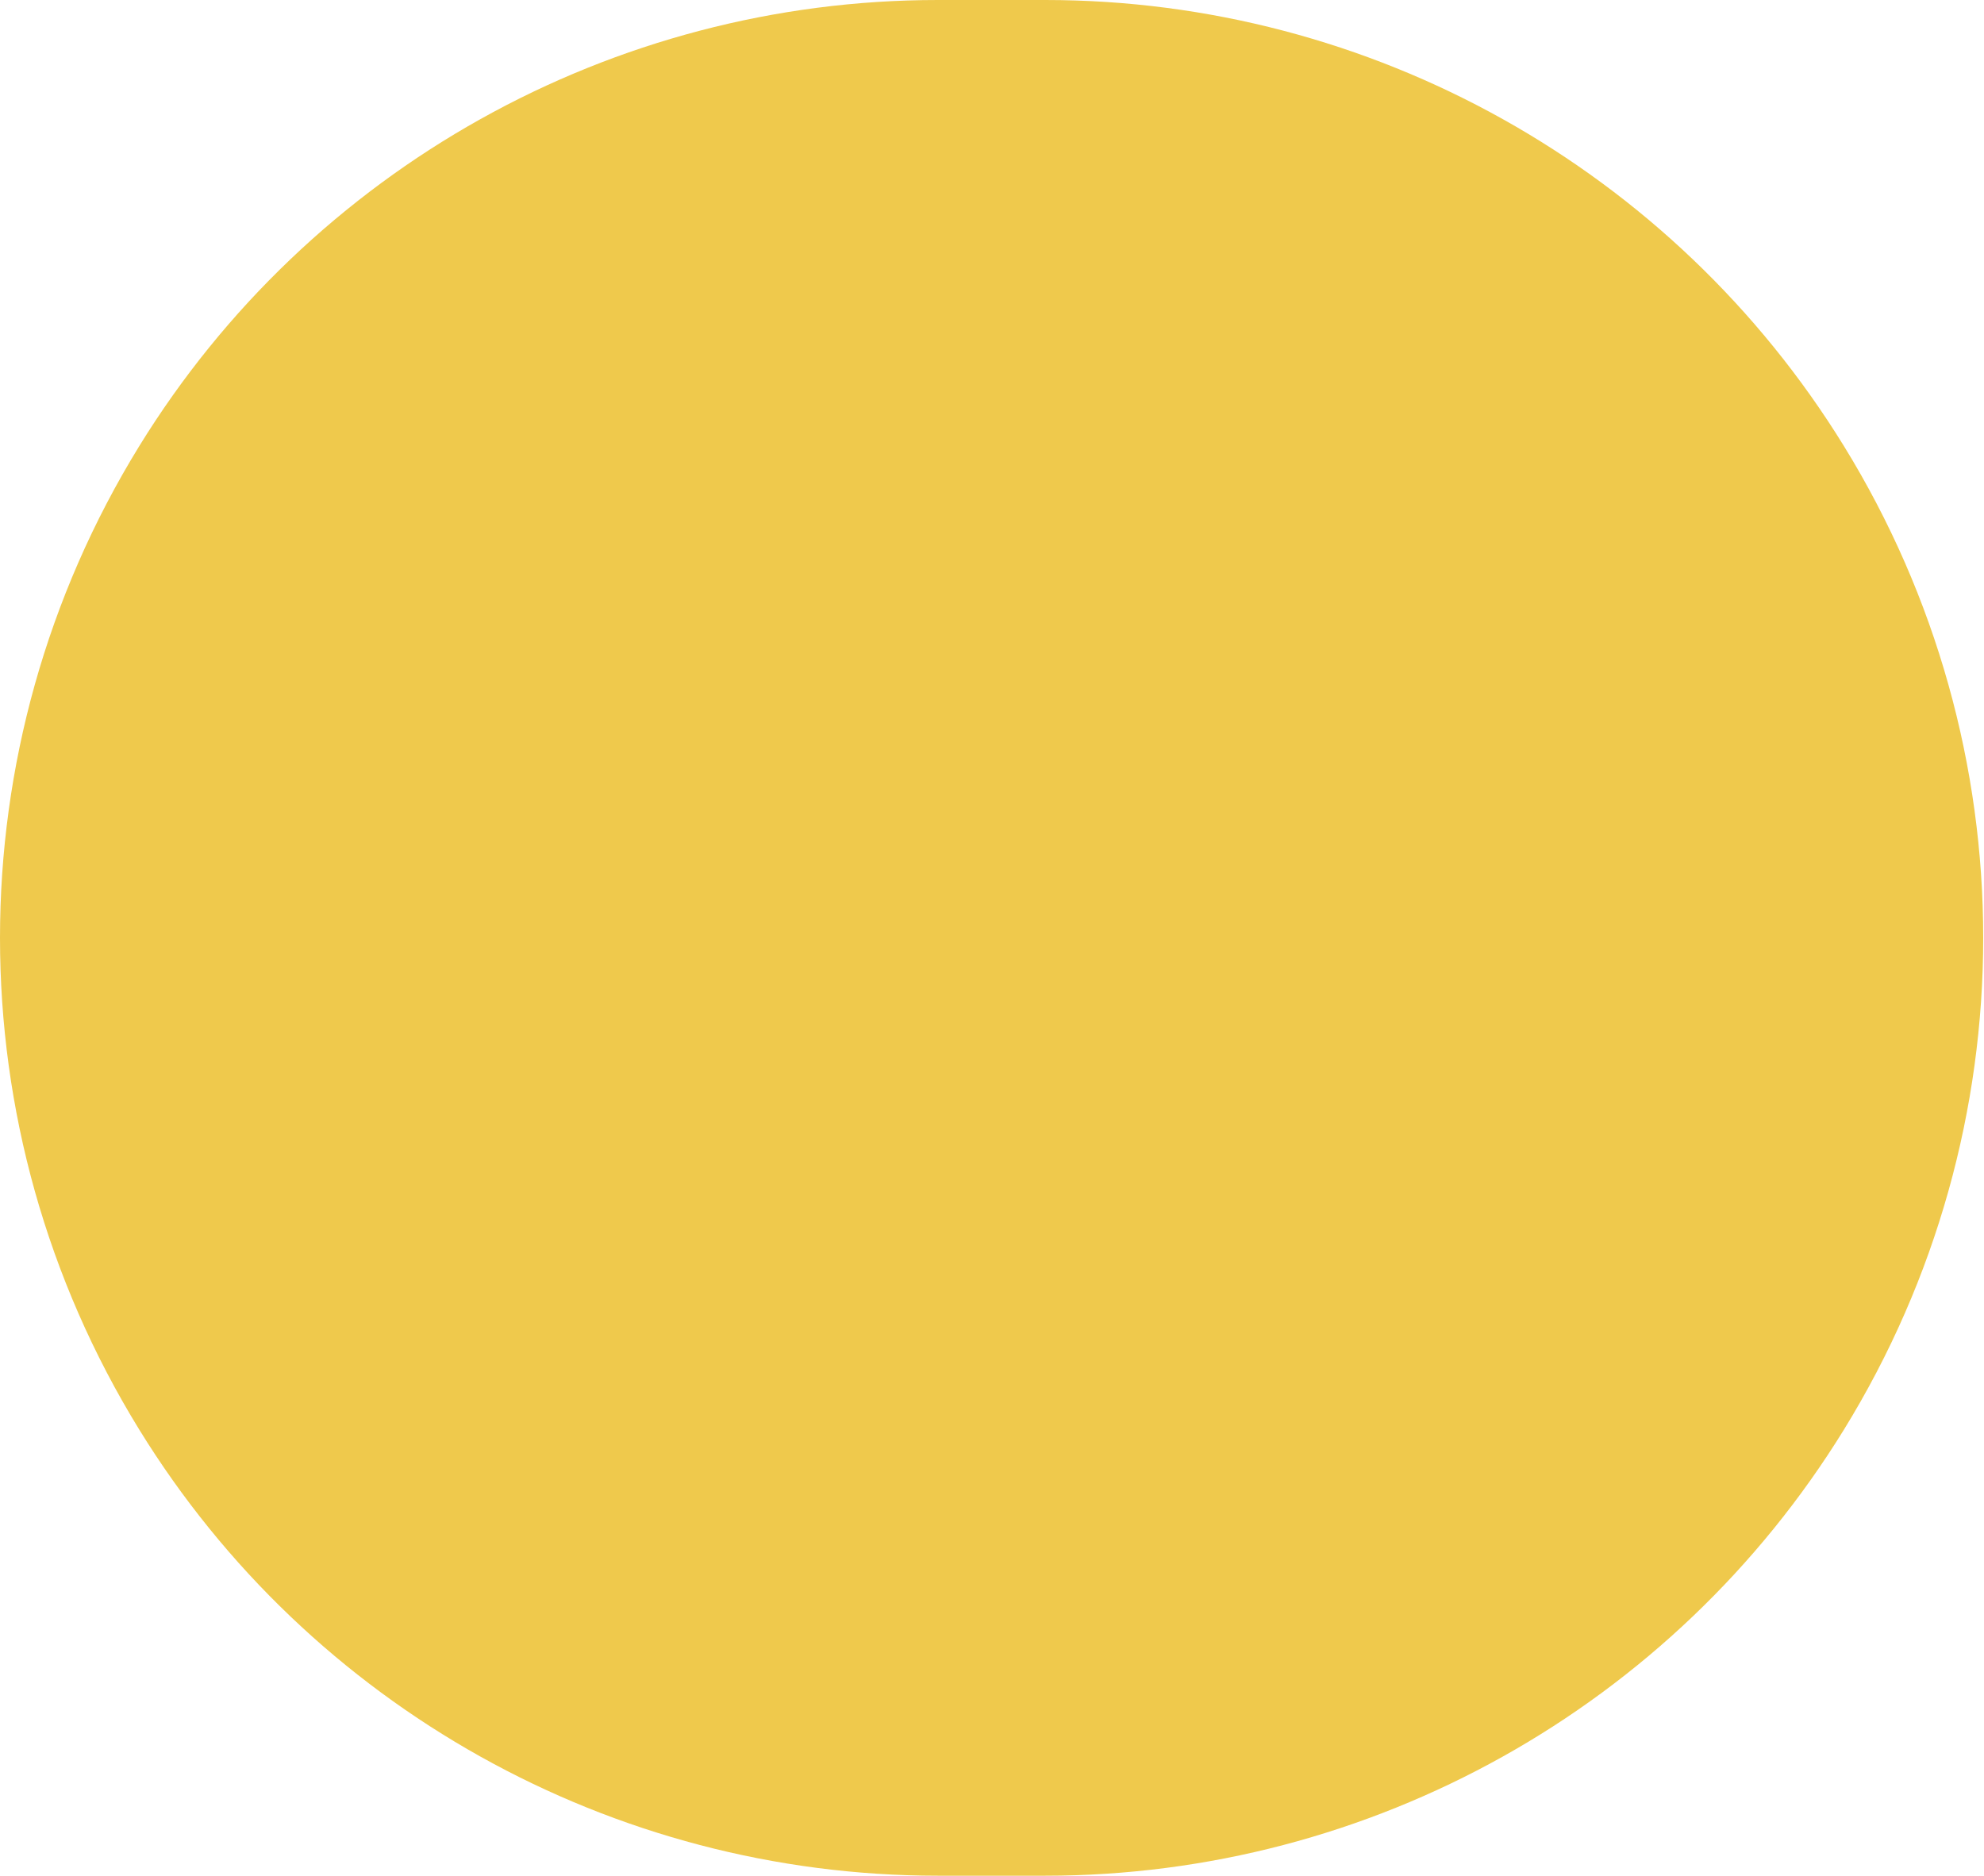 <?xml version="1.0" encoding="UTF-8"?> <svg xmlns="http://www.w3.org/2000/svg" width="55" height="52" viewBox="0 0 55 52" fill="none"> <path d="M3.861 12.366C-1.287 20.726 -1.287 31.274 3.861 39.634C8.594 47.319 16.974 52 26 52L28.978 52C38.004 52 46.384 47.319 51.117 39.634C56.265 31.274 56.265 20.726 51.117 12.366C46.384 4.681 38.004 -0 28.978 -0H26C16.974 -0 8.594 4.681 3.861 12.366Z" fill="#EFC94C"></path> </svg> 